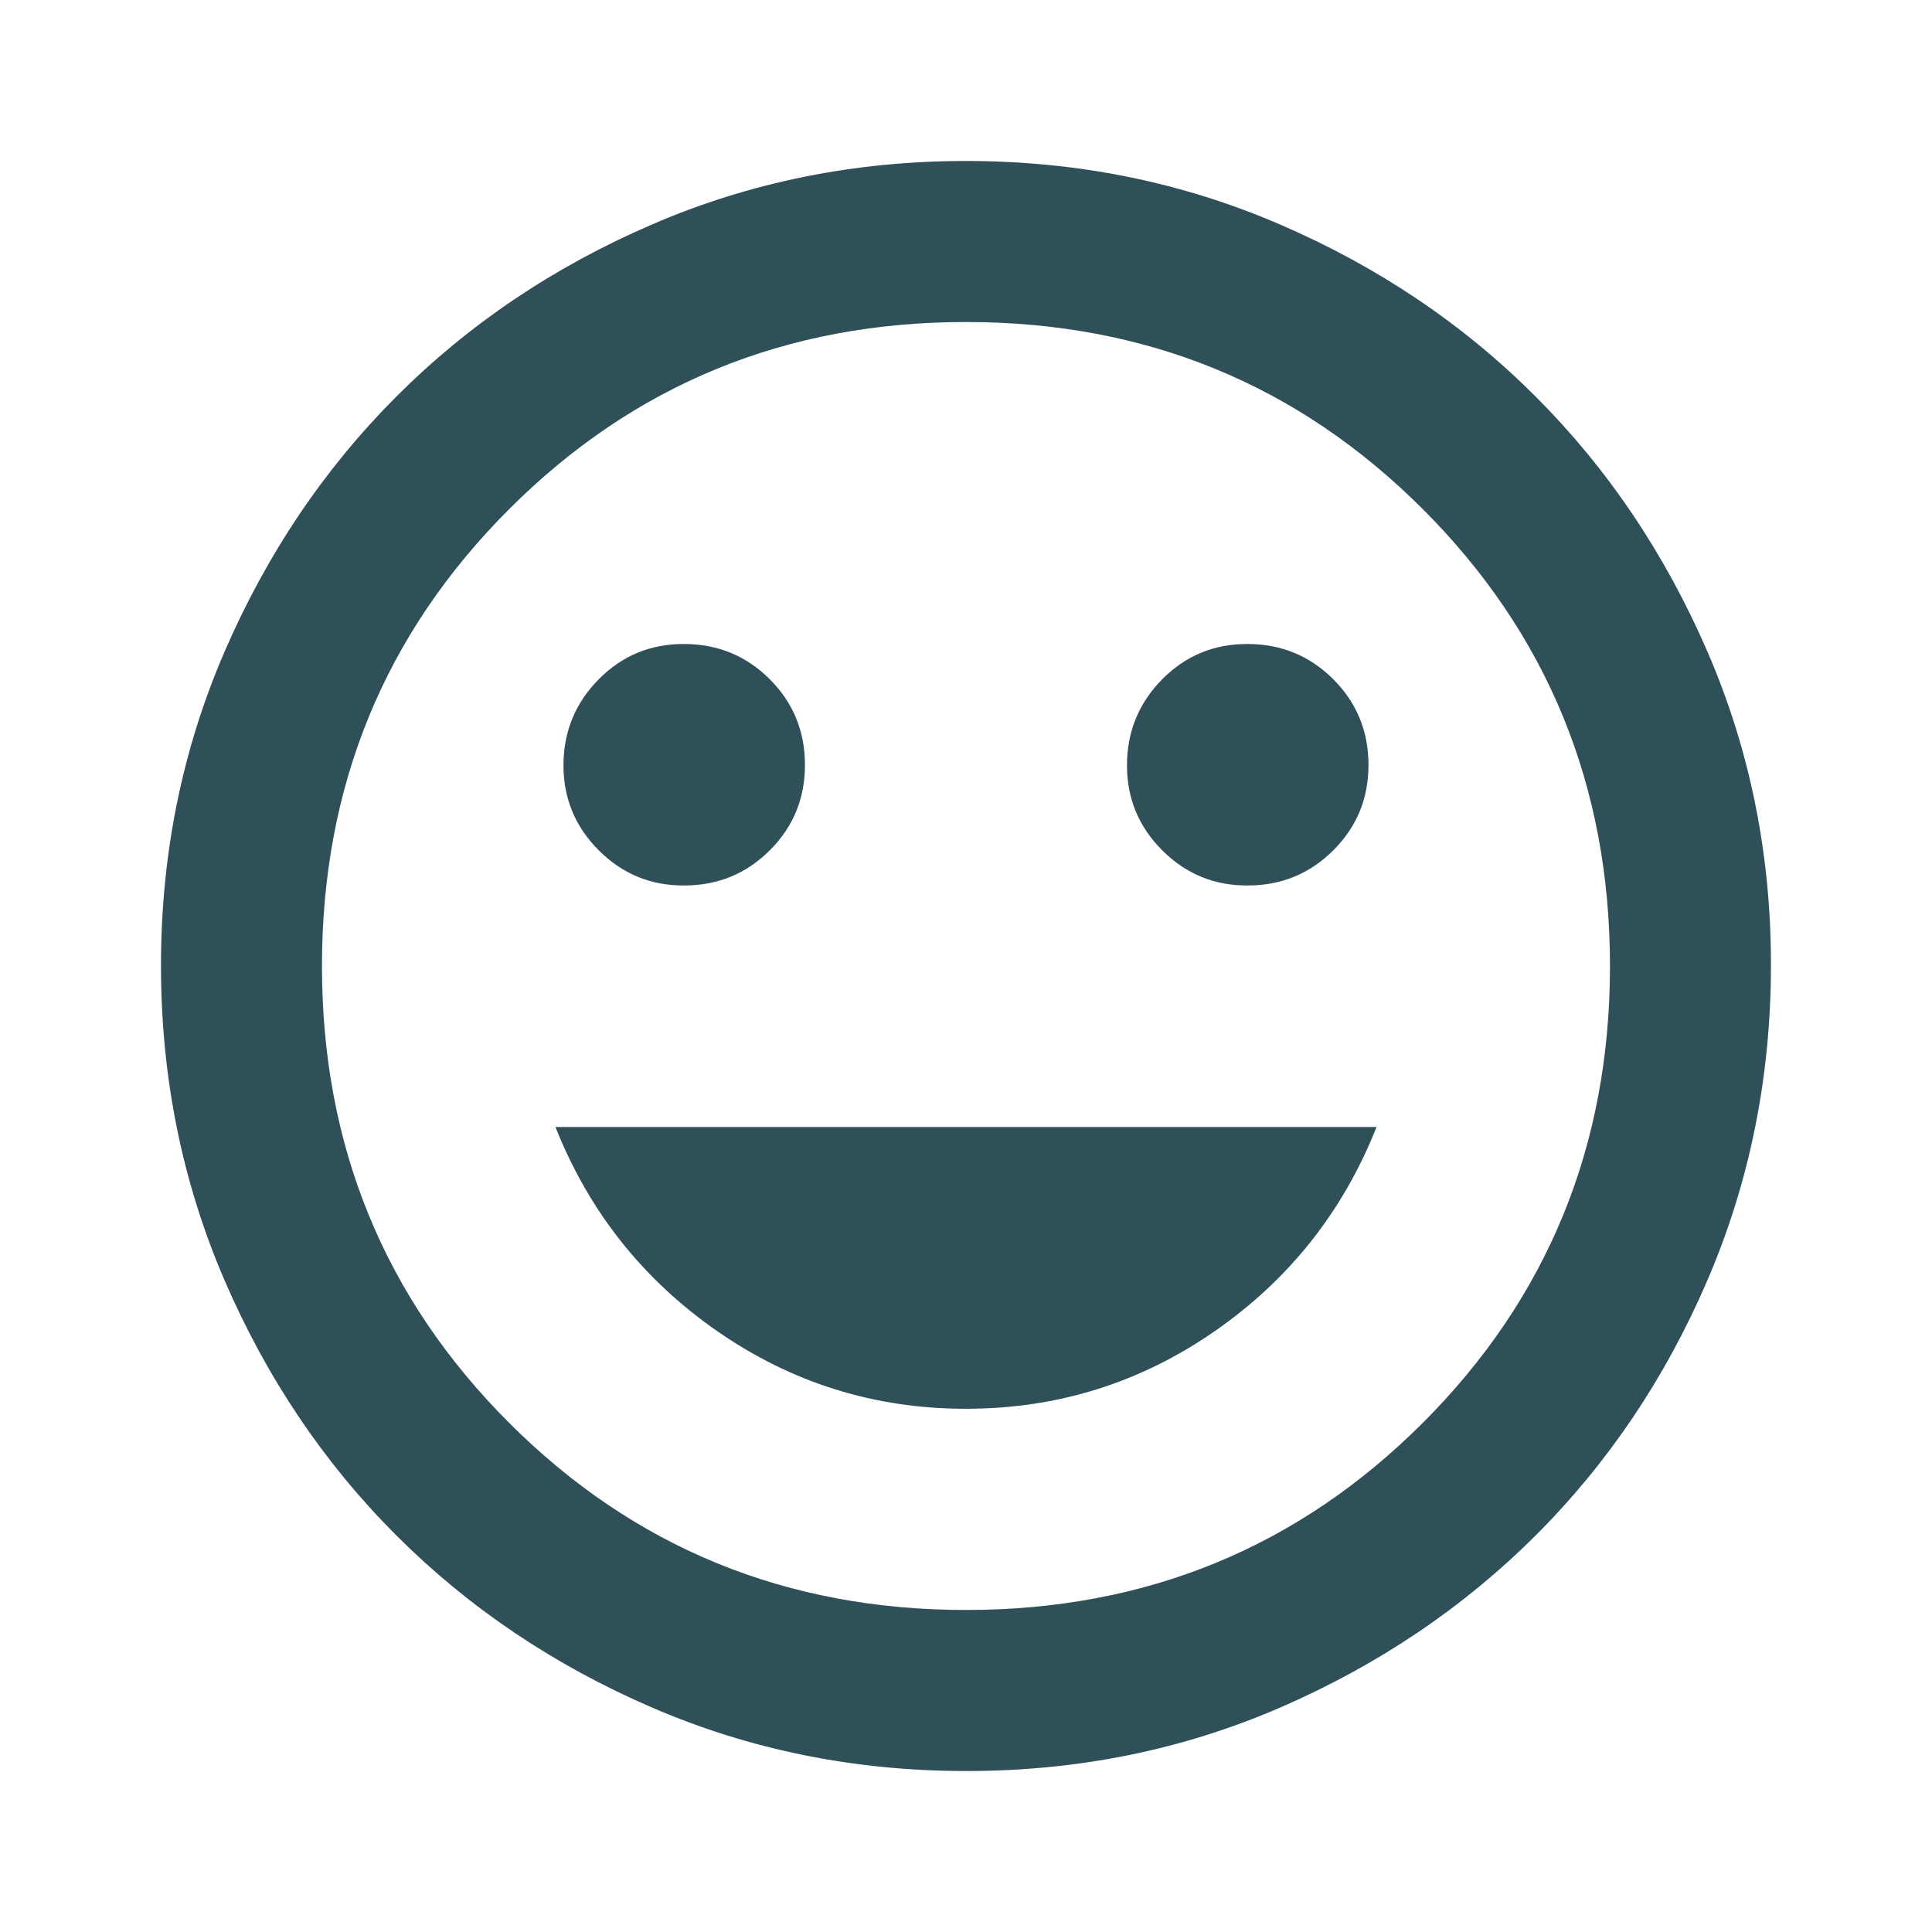 <svg width="34" height="34" viewBox="0 0 34 34" fill="none" xmlns="http://www.w3.org/2000/svg">
<path d="M21.958 15.583C22.548 15.583 23.05 15.377 23.464 14.964C23.878 14.551 24.084 14.05 24.083 13.458C24.082 12.867 23.876 12.366 23.464 11.954C23.052 11.542 22.55 11.335 21.958 11.333C21.366 11.331 20.864 11.538 20.453 11.954C20.043 12.369 19.836 12.871 19.833 13.458C19.83 14.046 20.037 14.548 20.453 14.964C20.87 15.381 21.372 15.587 21.958 15.583ZM12.041 15.583C12.632 15.583 13.134 15.377 13.547 14.964C13.961 14.551 14.167 14.05 14.166 13.458C14.165 12.867 13.959 12.366 13.547 11.954C13.136 11.542 12.633 11.335 12.041 11.333C11.449 11.331 10.948 11.538 10.537 11.954C10.126 12.369 9.919 12.871 9.916 13.458C9.914 14.046 10.12 14.548 10.537 14.964C10.953 15.381 11.455 15.587 12.041 15.583ZM17 24.792C18.605 24.792 20.064 24.337 21.374 23.429C22.685 22.52 23.635 21.322 24.225 19.833H9.775C10.365 21.321 11.316 22.519 12.626 23.429C13.937 24.338 15.395 24.793 17 24.792ZM17 31.167C15.04 31.167 13.198 30.794 11.475 30.05C9.751 29.306 8.252 28.297 6.977 27.023C5.702 25.749 4.693 24.25 3.949 22.525C3.206 20.8 2.834 18.959 2.833 17C2.832 15.041 3.204 13.2 3.949 11.475C4.695 9.75 5.704 8.251 6.977 6.977C8.25 5.703 9.749 4.694 11.475 3.95C13.2 3.205 15.042 2.833 17 2.833C18.957 2.833 20.799 3.205 22.525 3.95C24.25 4.694 25.75 5.703 27.023 6.977C28.296 8.251 29.305 9.75 30.051 11.475C30.797 13.2 31.169 15.041 31.166 17C31.163 18.959 30.791 20.8 30.05 22.525C29.309 24.25 28.299 25.749 27.023 27.023C25.746 28.297 24.246 29.306 22.525 30.052C20.803 30.797 18.961 31.169 17 31.167ZM17 28.333C20.164 28.333 22.843 27.235 25.039 25.04C27.235 22.844 28.333 20.164 28.333 17C28.333 13.836 27.235 11.156 25.039 8.96C22.843 6.764 20.164 5.667 17 5.667C13.836 5.667 11.156 6.764 8.96 8.96C6.764 11.156 5.666 13.836 5.666 17C5.666 20.164 6.764 22.844 8.96 25.04C11.156 27.235 13.836 28.333 17 28.333Z" fill="#2F5059"/>
</svg>
